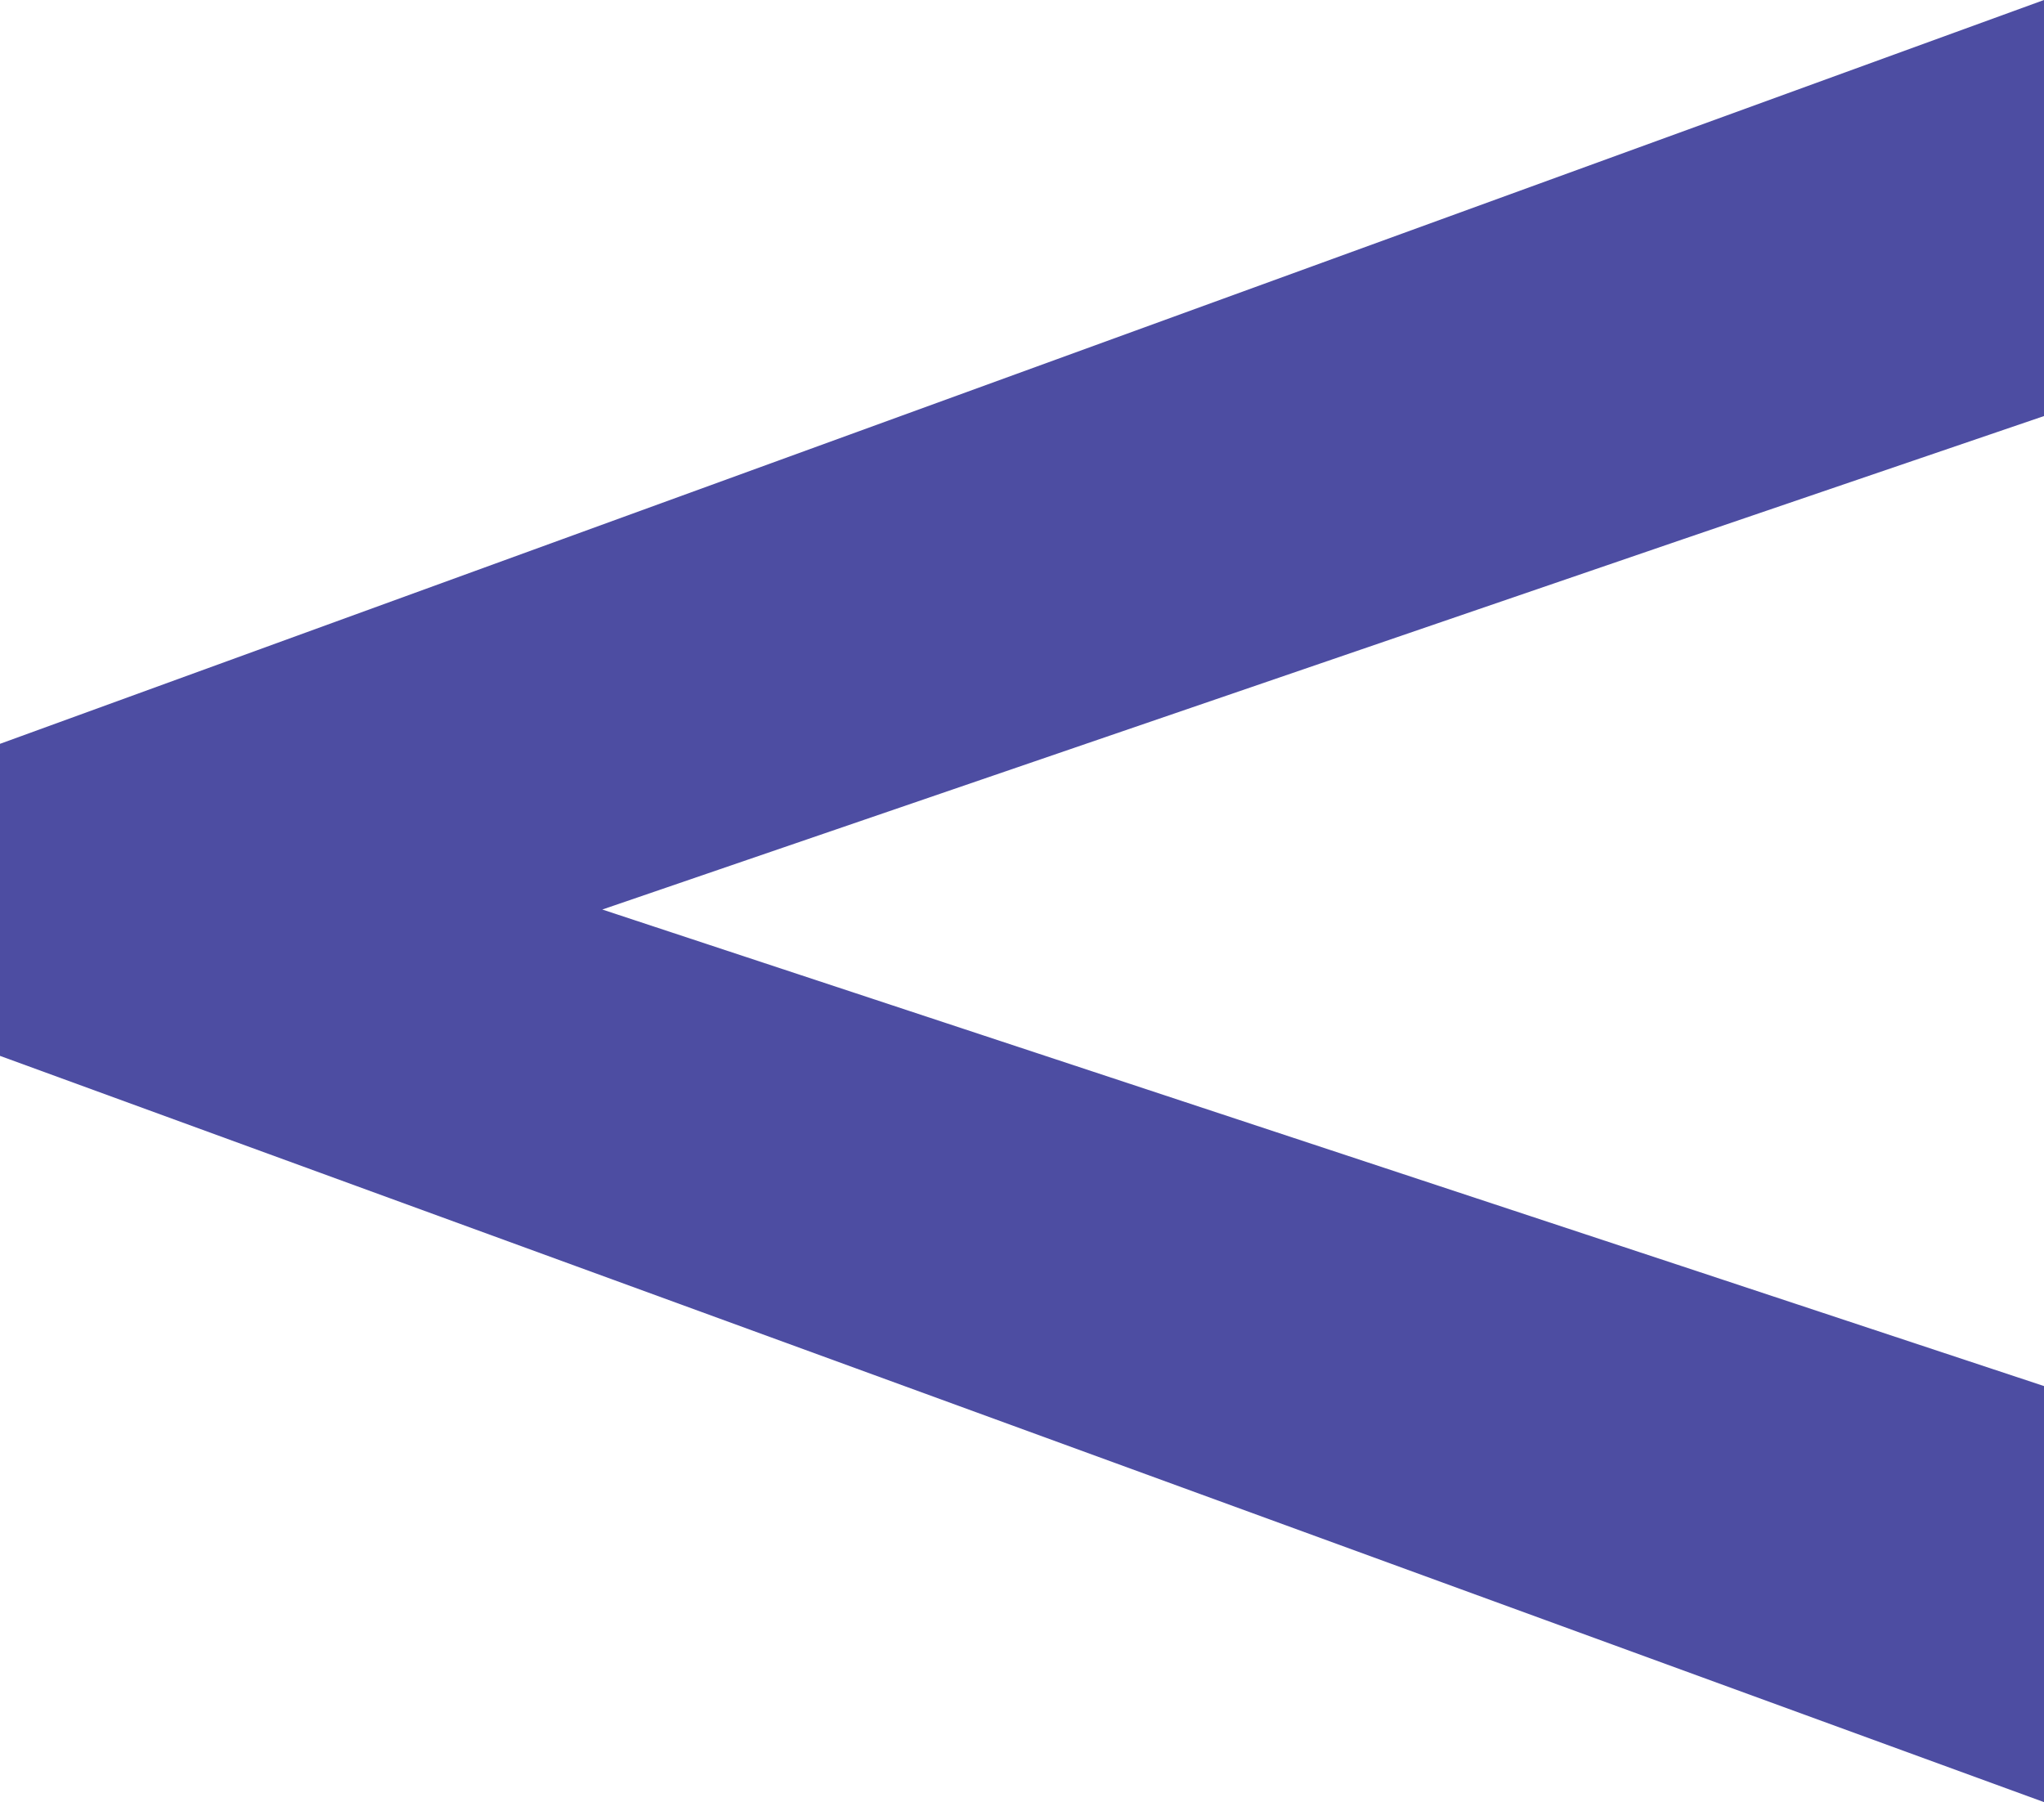 <?xml version="1.0" encoding="utf-8"?>
<!-- Generator: Adobe Illustrator 24.1.0, SVG Export Plug-In . SVG Version: 6.00 Build 0)  -->
<svg version="1.1" id="レイヤー_1" xmlns="http://www.w3.org/2000/svg" xmlns:xlink="http://www.w3.org/1999/xlink" x="0px"
	 y="0px" viewBox="0 0 16.9 14.9" style="enable-background:new 0 0 16.9 14.9;" xml:space="preserve">
<style type="text/css">
	.st0{fill:#4D4DA2;}
</style>
<polygon class="st0" points="0,8.73 0,6.15 16.9,0 16.9,3.44 13.91,4.46 4.98,7.52 13.91,10.47 16.9,11.46 16.9,14.9 "/>
<g>
</g>
<g>
</g>
<g>
</g>
<g>
</g>
<g>
</g>
<g>
</g>
<g>
</g>
<g>
</g>
<g>
</g>
<g>
</g>
<g>
</g>
<g>
</g>
<g>
</g>
<g>
</g>
<g>
</g>
</svg>
